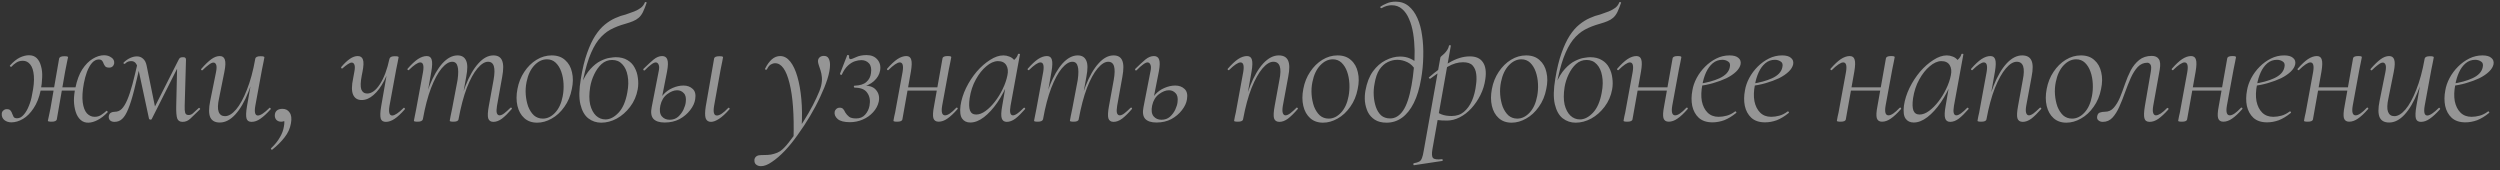 <?xml version="1.0" encoding="UTF-8"?> <svg xmlns="http://www.w3.org/2000/svg" width="353" height="24" viewBox="0 0 353 24" fill="none"><rect x="0" y="0" width="353" height="24" fill="#333333" stroke="none"/><path d="M1.607 17.276C1.224 17.276 0.894 17.169 0.618 16.954C0.342 16.724 0.219 16.417 0.25 16.034C0.265 15.85 0.342 15.704 0.48 15.597C0.603 15.474 0.764 15.413 0.963 15.413C1.224 15.413 1.4 15.482 1.492 15.62C1.599 15.743 1.676 15.888 1.722 16.057C1.783 16.226 1.852 16.379 1.929 16.517C2.021 16.64 2.182 16.701 2.412 16.701C2.749 16.701 3.056 16.54 3.332 16.218C3.623 15.896 3.869 15.482 4.068 14.976C4.283 14.47 4.436 13.933 4.528 13.366C4.758 12.293 4.842 11.403 4.781 10.698C4.72 9.977 4.551 9.448 4.275 9.111C3.999 8.758 3.654 8.582 3.24 8.582C2.857 8.582 2.535 8.674 2.274 8.858C2.013 9.027 1.791 9.218 1.607 9.433C1.561 9.448 1.507 9.433 1.446 9.387C1.385 9.326 1.369 9.28 1.4 9.249C1.891 8.712 2.358 8.337 2.803 8.122C3.263 7.907 3.692 7.8 4.091 7.8C4.551 7.8 4.919 7.938 5.195 8.214C5.471 8.49 5.67 8.866 5.793 9.341C5.931 9.816 5.985 10.345 5.954 10.928C5.939 11.511 5.87 12.116 5.747 12.745C5.532 13.772 5.195 14.623 4.735 15.298C4.29 15.973 3.792 16.471 3.24 16.793C2.688 17.115 2.144 17.276 1.607 17.276ZM7.288 17.184C7.073 17.184 6.928 17.169 6.851 17.138C6.79 17.123 6.759 17.092 6.759 17.046C6.759 16.985 6.805 16.77 6.897 16.402C6.989 16.019 7.066 15.651 7.127 15.298L8.346 8.283C8.392 8.053 8.637 7.938 9.082 7.938C9.312 7.938 9.458 7.953 9.519 7.984C9.58 8.015 9.611 8.045 9.611 8.076C9.611 8.107 9.58 8.245 9.519 8.49C9.473 8.72 9.419 8.988 9.358 9.295C9.297 9.586 9.243 9.855 9.197 10.1L8.024 16.839C7.978 17.069 7.733 17.184 7.288 17.184ZM4.781 12.791L4.85 12.331H11.612L11.52 12.791H4.781ZM12.509 17.322C12.064 17.337 11.689 17.207 11.382 16.931C11.075 16.655 10.845 16.279 10.692 15.804C10.539 15.329 10.454 14.8 10.439 14.217C10.439 13.619 10.508 13.013 10.646 12.4C10.861 11.342 11.183 10.476 11.612 9.801C12.057 9.126 12.547 8.628 13.084 8.306C13.636 7.969 14.173 7.8 14.694 7.8C15.093 7.8 15.438 7.907 15.729 8.122C16.036 8.321 16.166 8.605 16.12 8.973C16.089 9.142 16.013 9.28 15.89 9.387C15.767 9.494 15.614 9.548 15.43 9.548C15.169 9.548 14.985 9.494 14.878 9.387C14.771 9.264 14.686 9.126 14.625 8.973C14.579 8.82 14.51 8.689 14.418 8.582C14.326 8.459 14.165 8.398 13.935 8.398C13.598 8.398 13.283 8.559 12.992 8.881C12.716 9.203 12.478 9.625 12.279 10.146C12.095 10.652 11.949 11.189 11.842 11.756C11.643 12.829 11.589 13.726 11.681 14.447C11.773 15.152 11.972 15.674 12.279 16.011C12.586 16.333 12.946 16.494 13.36 16.494C13.728 16.494 14.042 16.402 14.303 16.218C14.579 16.034 14.817 15.85 15.016 15.666C15.047 15.62 15.093 15.635 15.154 15.712C15.231 15.773 15.246 15.819 15.2 15.85C14.709 16.356 14.234 16.724 13.774 16.954C13.329 17.184 12.908 17.307 12.509 17.322ZM25.779 17.207C25.395 17.207 25.142 17.046 25.02 16.724C24.912 16.387 24.866 15.812 24.882 14.999L25.02 8.996L25.687 8.352L21.409 16.839C21.378 16.885 21.309 16.9 21.202 16.885C21.11 16.87 21.056 16.831 21.041 16.77L19.592 10.008C19.484 9.548 19.354 9.203 19.201 8.973C19.047 8.743 18.825 8.628 18.534 8.628C18.396 8.628 18.25 8.651 18.097 8.697C17.959 8.743 17.821 8.835 17.683 8.973C17.621 9.034 17.552 9.042 17.476 8.996C17.414 8.935 17.414 8.873 17.476 8.812C17.767 8.536 18.066 8.329 18.373 8.191C18.695 8.038 19.017 7.961 19.339 7.961C19.676 7.961 19.96 8.068 20.19 8.283C20.435 8.482 20.604 8.797 20.696 9.226L21.961 15.436L21.34 16.103L25.158 8.559C25.25 8.36 25.334 8.229 25.411 8.168C25.503 8.107 25.648 8.076 25.848 8.076C26.016 8.076 26.124 8.107 26.17 8.168C26.231 8.214 26.262 8.306 26.262 8.444L26.078 14.953C26.062 15.382 26.085 15.704 26.147 15.919C26.208 16.134 26.369 16.241 26.63 16.241C26.844 16.241 27.036 16.172 27.205 16.034C27.389 15.881 27.672 15.62 28.056 15.252C28.086 15.206 28.132 15.214 28.194 15.275C28.27 15.336 28.286 15.39 28.24 15.436C27.672 16.003 27.22 16.44 26.883 16.747C26.561 17.054 26.193 17.207 25.779 17.207ZM16.165 17.207C15.889 17.207 15.674 17.13 15.521 16.977C15.383 16.824 15.329 16.624 15.36 16.379C15.406 16.149 15.505 15.996 15.659 15.919C15.812 15.827 16.004 15.781 16.234 15.781C16.586 15.781 16.901 15.651 17.177 15.39C17.453 15.114 17.713 14.692 17.959 14.125C18.204 13.558 18.449 12.822 18.695 11.917C18.94 10.997 19.208 9.893 19.5 8.605L19.891 8.697C19.523 10.322 19.201 11.687 18.925 12.791C18.649 13.88 18.373 14.754 18.097 15.413C17.836 16.057 17.552 16.517 17.246 16.793C16.954 17.069 16.594 17.207 16.165 17.207ZM31.034 17.299C30.374 17.299 29.93 17.061 29.7 16.586C29.47 16.095 29.462 15.321 29.677 14.263L30.505 10.169C30.597 9.694 30.604 9.356 30.528 9.157C30.451 8.942 30.321 8.835 30.137 8.835C29.968 8.835 29.753 8.935 29.493 9.134C29.232 9.318 28.941 9.571 28.619 9.893C28.557 9.954 28.496 9.954 28.435 9.893C28.373 9.832 28.373 9.77 28.435 9.709C28.941 9.126 29.401 8.682 29.815 8.375C30.229 8.068 30.635 7.915 31.034 7.915C31.402 7.915 31.639 8.084 31.747 8.421C31.869 8.758 31.846 9.341 31.678 10.169L30.942 13.826C30.742 14.715 30.719 15.367 30.873 15.781C31.026 16.195 31.325 16.402 31.77 16.402C32.276 16.402 32.797 16.088 33.334 15.459C33.87 14.83 34.376 13.91 34.852 12.699C35.342 11.488 35.741 10.016 36.048 8.283L36.347 8.306C36.04 10.1 35.611 11.672 35.059 13.021C34.522 14.37 33.909 15.421 33.219 16.172C32.529 16.923 31.8 17.299 31.034 17.299ZM35.519 17.207C35.135 17.207 34.898 17.046 34.806 16.724C34.714 16.387 34.737 15.812 34.875 14.999L36.048 8.283C36.094 8.053 36.339 7.938 36.784 7.938C37.014 7.938 37.159 7.953 37.221 7.984C37.297 8.015 37.336 8.045 37.336 8.076C37.336 8.137 37.297 8.344 37.221 8.697C37.144 9.05 37.067 9.425 36.991 9.824L36.048 14.953C35.894 15.858 36.017 16.31 36.416 16.31C36.6 16.31 36.83 16.218 37.106 16.034C37.382 15.85 37.688 15.589 38.026 15.252C38.072 15.191 38.125 15.198 38.187 15.275C38.248 15.336 38.256 15.39 38.21 15.436C37.673 16.034 37.19 16.479 36.761 16.77C36.347 17.061 35.933 17.207 35.519 17.207ZM38.459 21.117C38.398 21.163 38.336 21.148 38.275 21.071C38.229 20.994 38.237 20.941 38.298 20.91C38.819 20.419 39.226 19.913 39.517 19.392C39.824 18.886 40.015 18.365 40.092 17.828C40.169 17.414 40.169 17.115 40.092 16.931C40.031 16.732 39.954 16.601 39.862 16.54L40.506 16.333C40.521 16.609 40.452 16.824 40.299 16.977C40.146 17.115 39.946 17.184 39.701 17.184C39.41 17.184 39.18 17.092 39.011 16.908C38.858 16.724 38.789 16.502 38.804 16.241C38.819 15.965 38.919 15.75 39.103 15.597C39.287 15.444 39.548 15.367 39.885 15.367C40.33 15.367 40.667 15.543 40.897 15.896C41.142 16.233 41.204 16.739 41.081 17.414C40.958 18.135 40.659 18.794 40.184 19.392C39.724 19.99 39.149 20.565 38.459 21.117ZM51.063 14.125C50.496 14.125 50.097 13.88 49.867 13.389C49.637 12.883 49.637 12.101 49.867 11.043L50.028 10.169C50.12 9.694 50.128 9.356 50.051 9.157C49.975 8.942 49.844 8.835 49.66 8.835C49.522 8.835 49.338 8.912 49.108 9.065C48.894 9.203 48.648 9.395 48.372 9.64C48.326 9.701 48.273 9.701 48.211 9.64C48.15 9.579 48.142 9.517 48.188 9.456C48.618 8.95 49.024 8.567 49.407 8.306C49.791 8.045 50.159 7.915 50.511 7.915C50.895 7.915 51.14 8.084 51.247 8.421C51.37 8.743 51.347 9.326 51.178 10.169L51.086 10.629C50.902 11.564 50.879 12.231 51.017 12.63C51.171 13.013 51.447 13.205 51.845 13.205C52.474 13.205 53.072 12.768 53.639 11.894C54.222 11.005 54.674 9.801 54.996 8.283L55.318 8.306C55.058 9.502 54.697 10.537 54.237 11.411C53.793 12.27 53.294 12.937 52.742 13.412C52.206 13.887 51.646 14.125 51.063 14.125ZM54.49 17.207C54.092 17.207 53.846 17.046 53.754 16.724C53.662 16.387 53.685 15.812 53.823 14.999L54.996 8.283C55.073 8.053 55.318 7.938 55.732 7.938C55.978 7.938 56.131 7.953 56.192 7.984C56.254 8.015 56.284 8.045 56.284 8.076C56.284 8.137 56.246 8.344 56.169 8.697C56.093 9.05 56.016 9.425 55.939 9.824L54.996 14.953C54.843 15.858 54.973 16.31 55.387 16.31C55.556 16.31 55.778 16.218 56.054 16.034C56.33 15.85 56.637 15.589 56.974 15.252C57.02 15.191 57.074 15.198 57.135 15.275C57.197 15.336 57.204 15.39 57.158 15.436C56.637 16.034 56.162 16.479 55.732 16.77C55.303 17.061 54.889 17.207 54.49 17.207ZM69.667 17.207C69.284 17.207 69.039 17.038 68.931 16.701C68.839 16.364 68.87 15.781 69.023 14.953L69.69 11.296C69.844 10.422 69.859 9.778 69.736 9.364C69.614 8.935 69.338 8.72 68.908 8.72C68.448 8.72 67.95 9.034 67.413 9.663C66.892 10.276 66.394 11.189 65.918 12.4C65.458 13.611 65.067 15.091 64.745 16.839L64.492 16.816C64.799 15.022 65.213 13.45 65.734 12.101C66.271 10.736 66.877 9.686 67.551 8.95C68.226 8.199 68.931 7.823 69.667 7.823C70.281 7.823 70.687 8.061 70.886 8.536C71.101 9.011 71.109 9.786 70.909 10.859L70.173 14.953C70.097 15.413 70.089 15.75 70.15 15.965C70.227 16.18 70.357 16.287 70.541 16.287C70.725 16.287 70.94 16.195 71.185 16.011C71.446 15.812 71.737 15.551 72.059 15.229C72.121 15.168 72.182 15.168 72.243 15.229C72.305 15.29 72.305 15.352 72.243 15.413C71.753 15.98 71.3 16.425 70.886 16.747C70.472 17.054 70.066 17.207 69.667 17.207ZM58.972 17.184C58.742 17.184 58.597 17.169 58.535 17.138C58.474 17.123 58.443 17.092 58.443 17.046C58.443 16.985 58.482 16.785 58.558 16.448C58.635 16.111 58.704 15.766 58.765 15.413L59.731 10.169C59.885 9.264 59.754 8.812 59.34 8.812C59.172 8.812 58.949 8.904 58.673 9.088C58.397 9.272 58.091 9.533 57.753 9.87C57.707 9.931 57.646 9.931 57.569 9.87C57.508 9.793 57.508 9.732 57.569 9.686C58.091 9.088 58.566 8.643 58.995 8.352C59.44 8.061 59.862 7.915 60.26 7.915C60.628 7.915 60.858 8.084 60.95 8.421C61.058 8.743 61.042 9.31 60.904 10.123L59.708 16.839C59.647 17.069 59.402 17.184 58.972 17.184ZM64.032 17.184C63.818 17.184 63.672 17.169 63.595 17.138C63.534 17.123 63.503 17.092 63.503 17.046C63.503 16.985 63.542 16.77 63.618 16.402C63.71 16.019 63.787 15.651 63.848 15.298L64.607 11.296C64.73 10.422 64.73 9.778 64.607 9.364C64.5 8.935 64.247 8.72 63.848 8.72C63.388 8.72 62.89 9.034 62.353 9.663C61.832 10.292 61.334 11.219 60.858 12.446C60.398 13.657 60.015 15.122 59.708 16.839L59.409 16.816C59.716 15.022 60.13 13.45 60.651 12.101C61.188 10.752 61.794 9.701 62.468 8.95C63.158 8.199 63.871 7.823 64.607 7.823C65.19 7.823 65.589 8.061 65.803 8.536C66.033 8.996 66.041 9.77 65.826 10.859L64.745 16.839C64.715 17.069 64.477 17.184 64.032 17.184ZM75.846 17.322C75.11 17.322 74.504 17.107 74.029 16.678C73.554 16.249 73.232 15.674 73.063 14.953C72.894 14.232 72.894 13.435 73.063 12.561C73.232 11.656 73.554 10.851 74.029 10.146C74.504 9.425 75.079 8.858 75.754 8.444C76.429 8.03 77.142 7.823 77.893 7.823C78.691 7.823 79.327 8.045 79.802 8.49C80.293 8.919 80.615 9.494 80.768 10.215C80.937 10.92 80.929 11.702 80.745 12.561C80.561 13.527 80.209 14.37 79.687 15.091C79.181 15.812 78.583 16.364 77.893 16.747C77.219 17.13 76.536 17.322 75.846 17.322ZM76.651 16.747C77.28 16.747 77.855 16.471 78.376 15.919C78.913 15.352 79.273 14.57 79.457 13.573C79.564 13.006 79.603 12.423 79.572 11.825C79.541 11.212 79.434 10.644 79.25 10.123C79.066 9.602 78.805 9.18 78.468 8.858C78.131 8.536 77.717 8.375 77.226 8.375C76.582 8.375 75.992 8.659 75.455 9.226C74.918 9.793 74.55 10.575 74.351 11.572C74.228 12.17 74.19 12.768 74.236 13.366C74.282 13.964 74.397 14.524 74.581 15.045C74.781 15.551 75.049 15.965 75.386 16.287C75.739 16.594 76.16 16.747 76.651 16.747ZM84.895 17.322C84.205 17.322 83.592 17.115 83.055 16.701C82.534 16.287 82.166 15.628 81.951 14.723C81.737 13.803 81.76 12.592 82.02 11.089C82.25 9.678 82.541 8.482 82.894 7.501C83.247 6.504 83.63 5.684 84.044 5.04C84.474 4.381 84.926 3.859 85.401 3.476C85.892 3.077 86.382 2.771 86.873 2.556C87.379 2.326 87.87 2.157 88.345 2.05C88.805 1.897 89.212 1.751 89.564 1.613C89.932 1.46 90.239 1.291 90.484 1.107C90.745 0.908 90.936 0.647 91.059 0.325C91.075 0.279 91.121 0.271 91.197 0.302C91.289 0.317 91.328 0.34 91.312 0.371C91.128 0.908 90.952 1.352 90.783 1.705C90.615 2.042 90.415 2.311 90.185 2.51C89.955 2.709 89.687 2.87 89.38 2.993C89.089 3.116 88.728 3.238 88.299 3.361C87.517 3.576 86.812 3.852 86.183 4.189C85.57 4.526 85.01 5.009 84.504 5.638C84.013 6.267 83.569 7.118 83.17 8.191C82.787 9.249 82.442 10.621 82.135 12.308L82.089 11.871C82.472 10.951 82.902 10.238 83.377 9.732C83.853 9.211 84.328 8.835 84.803 8.605C85.294 8.36 85.723 8.214 86.091 8.168C86.475 8.107 86.751 8.076 86.919 8.076C87.594 8.076 88.153 8.214 88.598 8.49C89.043 8.751 89.38 9.103 89.61 9.548C89.856 9.993 90.009 10.483 90.07 11.02C90.147 11.557 90.139 12.086 90.047 12.607C89.879 13.542 89.518 14.37 88.966 15.091C88.43 15.796 87.801 16.348 87.08 16.747C86.359 17.13 85.631 17.322 84.895 17.322ZM85.493 16.862C86.122 16.862 86.735 16.548 87.333 15.919C87.931 15.29 88.345 14.34 88.575 13.067C88.744 12.178 88.759 11.388 88.621 10.698C88.499 10.008 88.246 9.464 87.862 9.065C87.494 8.666 87.019 8.467 86.436 8.467C85.869 8.467 85.371 8.659 84.941 9.042C84.527 9.425 84.182 9.908 83.906 10.491C83.63 11.058 83.439 11.656 83.331 12.285C83.178 13.266 83.178 14.094 83.331 14.769C83.5 15.444 83.776 15.965 84.159 16.333C84.543 16.686 84.987 16.862 85.493 16.862ZM100.393 17.207C100.01 17.207 99.757 17.031 99.634 16.678C99.527 16.325 99.535 15.766 99.657 14.999L100.83 8.283C100.861 8.053 101.106 7.938 101.566 7.938C101.796 7.938 101.942 7.953 102.003 7.984C102.065 8.015 102.095 8.045 102.095 8.076C102.095 8.137 102.057 8.344 101.98 8.697C101.904 9.05 101.827 9.425 101.75 9.824L100.83 14.953C100.677 15.858 100.807 16.31 101.221 16.31C101.62 16.31 102.149 15.957 102.808 15.252C102.87 15.191 102.931 15.198 102.992 15.275C103.054 15.336 103.054 15.39 102.992 15.436C102.471 16.034 101.988 16.479 101.543 16.77C101.099 17.061 100.715 17.207 100.393 17.207ZM93.861 17.299C93.11 17.299 92.573 17.123 92.251 16.77C91.945 16.417 91.868 15.865 92.021 15.114L92.987 10.169C93.095 9.709 93.102 9.372 93.01 9.157C92.918 8.927 92.78 8.812 92.596 8.812C92.428 8.812 92.213 8.912 91.952 9.111C91.692 9.295 91.393 9.563 91.055 9.916C90.994 9.977 90.933 9.977 90.871 9.916C90.81 9.839 90.81 9.77 90.871 9.709C91.439 9.157 91.914 8.72 92.297 8.398C92.696 8.076 93.095 7.915 93.493 7.915C93.877 7.915 94.122 8.084 94.229 8.421C94.352 8.743 94.337 9.31 94.183 10.123L93.24 14.907C93.102 15.582 93.171 16.088 93.447 16.425C93.723 16.747 94.091 16.908 94.551 16.908C95.027 16.908 95.425 16.77 95.747 16.494C96.069 16.203 96.322 15.865 96.506 15.482C96.69 15.083 96.798 14.731 96.828 14.424C96.905 13.841 96.813 13.42 96.552 13.159C96.307 12.883 95.993 12.745 95.609 12.745C95.165 12.745 94.697 12.929 94.206 13.297C93.716 13.665 93.394 14.202 93.24 14.907L92.918 14.884C93.041 14.286 93.286 13.78 93.654 13.366C94.022 12.952 94.459 12.638 94.965 12.423C95.487 12.193 96 12.078 96.506 12.078C97.043 12.078 97.48 12.239 97.817 12.561C98.155 12.868 98.27 13.351 98.162 14.01C98.086 14.531 97.848 15.045 97.449 15.551C97.066 16.057 96.568 16.479 95.954 16.816C95.341 17.138 94.643 17.299 93.861 17.299ZM107.448 23.463C107.172 23.463 106.942 23.386 106.758 23.233C106.574 23.095 106.497 22.85 106.528 22.497C106.635 22.098 106.942 21.899 107.448 21.899C107.77 21.899 108.084 21.891 108.391 21.876C108.713 21.861 109.019 21.807 109.311 21.715C109.617 21.638 109.909 21.508 110.185 21.324C110.522 21.094 110.913 20.695 111.358 20.128C111.802 19.576 112.27 18.932 112.761 18.196C113.251 17.475 113.719 16.732 114.164 15.965C114.608 15.198 114.984 14.478 115.291 13.803C115.613 13.128 115.827 12.576 115.935 12.147C116.042 11.702 116.08 11.296 116.05 10.928C116.019 10.56 115.958 10.238 115.866 9.962C115.774 9.671 115.689 9.418 115.613 9.203C115.536 8.973 115.498 8.789 115.498 8.651C115.498 8.421 115.574 8.237 115.728 8.099C115.881 7.961 116.08 7.892 116.326 7.892C116.648 7.892 116.87 8.007 116.993 8.237C117.131 8.467 117.2 8.774 117.2 9.157C117.2 9.709 117.077 10.376 116.832 11.158C116.586 11.925 116.249 12.76 115.82 13.665C115.406 14.57 114.923 15.482 114.371 16.402C113.834 17.307 113.259 18.181 112.646 19.024C112.048 19.883 111.434 20.642 110.806 21.301C110.177 21.96 109.571 22.482 108.989 22.865C108.421 23.264 107.908 23.463 107.448 23.463ZM112.048 19.599C112.14 16.21 111.948 13.588 111.473 11.733C111.013 9.862 110.338 8.927 109.449 8.927C109.249 8.927 109.042 8.988 108.828 9.111C108.628 9.234 108.452 9.456 108.299 9.778C108.268 9.839 108.207 9.862 108.115 9.847C108.038 9.816 108.007 9.77 108.023 9.709C108.314 9.126 108.636 8.682 108.989 8.375C109.341 8.068 109.732 7.915 110.162 7.915C110.698 7.915 111.174 8.176 111.588 8.697C112.002 9.218 112.339 9.939 112.6 10.859C112.86 11.764 113.044 12.814 113.152 14.01C113.259 15.191 113.274 16.456 113.198 17.805L112.048 19.599ZM120.083 8.352C120.206 8.352 120.466 8.26 120.865 8.076C121.279 7.877 121.777 7.777 122.36 7.777C123.019 7.777 123.525 7.984 123.878 8.398C124.246 8.812 124.376 9.333 124.269 9.962C124.177 10.514 123.886 11.012 123.395 11.457C122.92 11.886 122.314 12.162 121.578 12.285L121.67 12.101C122.605 12.024 123.272 12.216 123.671 12.676C124.07 13.121 124.208 13.673 124.085 14.332C123.962 14.899 123.694 15.405 123.28 15.85C122.881 16.295 122.391 16.64 121.808 16.885C121.241 17.13 120.643 17.253 120.014 17.253C119.217 17.253 118.642 17.107 118.289 16.816C117.936 16.509 117.791 16.164 117.852 15.781C117.883 15.628 117.959 15.497 118.082 15.39C118.205 15.267 118.373 15.206 118.588 15.206C118.803 15.206 118.964 15.275 119.071 15.413C119.178 15.536 119.27 15.689 119.347 15.873C119.5 16.118 119.684 16.325 119.899 16.494C120.114 16.647 120.443 16.724 120.888 16.724C121.425 16.724 121.846 16.548 122.153 16.195C122.475 15.842 122.682 15.421 122.774 14.93C122.912 14.225 122.812 13.627 122.475 13.136C122.153 12.63 121.555 12.377 120.681 12.377C120.62 12.377 120.581 12.331 120.566 12.239C120.551 12.147 120.589 12.101 120.681 12.101C121.432 12.07 121.984 11.894 122.337 11.572C122.705 11.25 122.92 10.836 122.981 10.33C123.073 9.717 122.981 9.257 122.705 8.95C122.429 8.643 122.069 8.49 121.624 8.49C121.333 8.49 121.026 8.544 120.704 8.651C120.382 8.758 120.06 8.958 119.738 9.249C119.416 9.54 119.125 9.97 118.864 10.537C118.849 10.583 118.795 10.591 118.703 10.56C118.626 10.514 118.596 10.46 118.611 10.399L119.623 7.8C119.638 7.754 119.692 7.746 119.784 7.777C119.876 7.808 119.914 7.846 119.899 7.892C119.868 8.045 119.876 8.16 119.922 8.237C119.968 8.314 120.022 8.352 120.083 8.352ZM126.684 17.184C126.469 17.184 126.324 17.169 126.247 17.138C126.186 17.123 126.155 17.092 126.155 17.046C126.155 16.985 126.193 16.778 126.27 16.425C126.362 16.072 126.439 15.697 126.5 15.298L127.443 10.169C127.596 9.264 127.466 8.812 127.052 8.812C126.883 8.812 126.661 8.904 126.385 9.088C126.109 9.272 125.802 9.533 125.465 9.87C125.419 9.931 125.358 9.931 125.281 9.87C125.22 9.793 125.22 9.732 125.281 9.686C125.802 9.088 126.278 8.643 126.707 8.352C127.152 8.061 127.573 7.915 127.972 7.915C128.34 7.915 128.57 8.084 128.662 8.421C128.769 8.743 128.754 9.31 128.616 10.123L127.42 16.839C127.389 17.069 127.144 17.184 126.684 17.184ZM127.535 12.791L127.627 12.331H132.963L132.894 12.791H127.535ZM132.526 17.184C132.143 17.184 131.897 17.015 131.79 16.678C131.698 16.341 131.729 15.781 131.882 14.999L133.078 8.26C133.109 8.03 133.346 7.915 133.791 7.915C134.021 7.915 134.167 7.93 134.228 7.961C134.289 7.992 134.32 8.03 134.32 8.076C134.32 8.122 134.282 8.321 134.205 8.674C134.128 9.011 134.052 9.387 133.975 9.801L133.032 14.93C132.879 15.835 133.017 16.287 133.446 16.287C133.829 16.287 134.351 15.934 135.01 15.229C135.071 15.168 135.133 15.168 135.194 15.229C135.255 15.29 135.255 15.352 135.194 15.413C134.673 16.011 134.197 16.456 133.768 16.747C133.354 17.038 132.94 17.184 132.526 17.184ZM137.005 17.299C136.499 17.299 136.115 17.115 135.855 16.747C135.594 16.379 135.517 15.766 135.625 14.907C135.747 14.079 136.008 13.251 136.407 12.423C136.821 11.58 137.319 10.813 137.902 10.123C138.5 9.433 139.128 8.881 139.788 8.467C140.447 8.038 141.076 7.823 141.674 7.823C141.965 7.823 142.241 7.877 142.502 7.984C142.778 8.076 143.015 8.245 143.215 8.49C143.414 8.72 143.529 9.027 143.56 9.41L142.571 8.789C142.77 8.758 142.992 8.636 143.238 8.421C143.498 8.191 143.667 7.93 143.744 7.639C143.774 7.593 143.828 7.578 143.905 7.593C143.997 7.608 144.035 7.631 144.02 7.662L142.686 14.953C142.532 15.842 142.647 16.287 143.031 16.287C143.199 16.287 143.414 16.195 143.675 16.011C143.951 15.812 144.242 15.551 144.549 15.229C144.595 15.183 144.648 15.191 144.71 15.252C144.771 15.313 144.779 15.367 144.733 15.413C144.242 15.98 143.79 16.425 143.376 16.747C142.962 17.054 142.555 17.207 142.157 17.207C141.789 17.207 141.551 17.038 141.444 16.701C141.336 16.364 141.359 15.781 141.513 14.953L142.065 11.733L142.456 11.342C141.996 12.507 141.459 13.542 140.846 14.447C140.232 15.336 139.596 16.034 138.937 16.54C138.277 17.046 137.633 17.299 137.005 17.299ZM137.833 16.172C138.262 16.172 138.707 16.003 139.167 15.666C139.627 15.329 140.064 14.892 140.478 14.355C140.907 13.803 141.275 13.205 141.582 12.561C141.904 11.902 142.126 11.258 142.249 10.629C142.371 10.062 142.318 9.586 142.088 9.203C141.858 8.82 141.459 8.628 140.892 8.628C140.355 8.643 139.811 8.889 139.259 9.364C138.707 9.824 138.216 10.445 137.787 11.227C137.357 11.994 137.066 12.875 136.913 13.872C136.805 14.639 136.821 15.214 136.959 15.597C137.112 15.98 137.403 16.172 137.833 16.172ZM157.235 17.207C156.852 17.207 156.607 17.038 156.499 16.701C156.407 16.364 156.438 15.781 156.591 14.953L157.258 11.296C157.412 10.422 157.427 9.778 157.304 9.364C157.182 8.935 156.906 8.72 156.476 8.72C156.016 8.72 155.518 9.034 154.981 9.663C154.46 10.276 153.962 11.189 153.486 12.4C153.026 13.611 152.635 15.091 152.313 16.839L152.06 16.816C152.367 15.022 152.781 13.45 153.302 12.101C153.839 10.736 154.445 9.686 155.119 8.95C155.794 8.199 156.499 7.823 157.235 7.823C157.849 7.823 158.255 8.061 158.454 8.536C158.669 9.011 158.677 9.786 158.477 10.859L157.741 14.953C157.665 15.413 157.657 15.75 157.718 15.965C157.795 16.18 157.925 16.287 158.109 16.287C158.293 16.287 158.508 16.195 158.753 16.011C159.014 15.812 159.305 15.551 159.627 15.229C159.689 15.168 159.75 15.168 159.811 15.229C159.873 15.29 159.873 15.352 159.811 15.413C159.321 15.98 158.868 16.425 158.454 16.747C158.04 17.054 157.634 17.207 157.235 17.207ZM146.54 17.184C146.31 17.184 146.165 17.169 146.103 17.138C146.042 17.123 146.011 17.092 146.011 17.046C146.011 16.985 146.05 16.785 146.126 16.448C146.203 16.111 146.272 15.766 146.333 15.413L147.299 10.169C147.453 9.264 147.322 8.812 146.908 8.812C146.74 8.812 146.517 8.904 146.241 9.088C145.965 9.272 145.659 9.533 145.321 9.87C145.275 9.931 145.214 9.931 145.137 9.87C145.076 9.793 145.076 9.732 145.137 9.686C145.659 9.088 146.134 8.643 146.563 8.352C147.008 8.061 147.43 7.915 147.828 7.915C148.196 7.915 148.426 8.084 148.518 8.421C148.626 8.743 148.61 9.31 148.472 10.123L147.276 16.839C147.215 17.069 146.97 17.184 146.54 17.184ZM151.6 17.184C151.386 17.184 151.24 17.169 151.163 17.138C151.102 17.123 151.071 17.092 151.071 17.046C151.071 16.985 151.11 16.77 151.186 16.402C151.278 16.019 151.355 15.651 151.416 15.298L152.175 11.296C152.298 10.422 152.298 9.778 152.175 9.364C152.068 8.935 151.815 8.72 151.416 8.72C150.956 8.72 150.458 9.034 149.921 9.663C149.4 10.292 148.902 11.219 148.426 12.446C147.966 13.657 147.583 15.122 147.276 16.839L146.977 16.816C147.284 15.022 147.698 13.45 148.219 12.101C148.756 10.752 149.362 9.701 150.036 8.95C150.726 8.199 151.439 7.823 152.175 7.823C152.758 7.823 153.157 8.061 153.371 8.536C153.601 8.996 153.609 9.77 153.394 10.859L152.313 16.839C152.283 17.069 152.045 17.184 151.6 17.184ZM163.302 17.299C162.551 17.299 162.014 17.123 161.692 16.77C161.386 16.417 161.309 15.865 161.462 15.114L162.428 10.169C162.536 9.709 162.543 9.372 162.451 9.157C162.359 8.927 162.221 8.812 162.037 8.812C161.869 8.812 161.654 8.912 161.393 9.111C161.133 9.295 160.834 9.563 160.496 9.916C160.435 9.977 160.374 9.977 160.312 9.916C160.251 9.839 160.251 9.77 160.312 9.709C160.88 9.157 161.355 8.72 161.738 8.398C162.137 8.076 162.536 7.915 162.934 7.915C163.318 7.915 163.563 8.084 163.67 8.421C163.793 8.743 163.778 9.31 163.624 10.123L162.681 14.907C162.543 15.582 162.612 16.088 162.888 16.425C163.164 16.747 163.532 16.908 163.992 16.908C164.468 16.908 164.866 16.77 165.188 16.494C165.51 16.203 165.763 15.865 165.947 15.482C166.131 15.083 166.239 14.731 166.269 14.424C166.346 13.841 166.254 13.42 165.993 13.159C165.748 12.883 165.434 12.745 165.05 12.745C164.606 12.745 164.138 12.929 163.647 13.297C163.157 13.665 162.835 14.202 162.681 14.907L162.359 14.884C162.482 14.286 162.727 13.78 163.095 13.366C163.463 12.952 163.9 12.638 164.406 12.423C164.928 12.193 165.441 12.078 165.947 12.078C166.484 12.078 166.921 12.239 167.258 12.561C167.596 12.868 167.711 13.351 167.603 14.01C167.527 14.531 167.289 15.045 166.89 15.551C166.507 16.057 166.009 16.479 165.395 16.816C164.782 17.138 164.084 17.299 163.302 17.299ZM180.651 17.207C180.253 17.207 180 17.038 179.892 16.701C179.8 16.364 179.831 15.781 179.984 14.953L180.651 11.296C181.004 9.579 180.72 8.72 179.8 8.72C179.31 8.72 178.796 9.034 178.259 9.663C177.723 10.292 177.209 11.212 176.718 12.423C176.243 13.634 175.844 15.106 175.522 16.839L175.246 16.816C175.568 15.022 175.998 13.45 176.534 12.101C177.071 10.752 177.684 9.701 178.374 8.95C179.08 8.199 179.808 7.823 180.559 7.823C181.219 7.823 181.656 8.061 181.87 8.536C182.1 9.011 182.108 9.786 181.893 10.859L181.134 14.953C181.058 15.413 181.058 15.75 181.134 15.965C181.211 16.18 181.341 16.287 181.525 16.287C181.694 16.287 181.909 16.195 182.169 16.011C182.43 15.812 182.721 15.551 183.043 15.229C183.089 15.168 183.143 15.168 183.204 15.229C183.281 15.29 183.289 15.352 183.227 15.413C182.737 15.98 182.284 16.425 181.87 16.747C181.456 17.054 181.05 17.207 180.651 17.207ZM174.786 17.184C174.572 17.184 174.426 17.169 174.349 17.138C174.288 17.123 174.257 17.092 174.257 17.046C174.257 16.985 174.296 16.778 174.372 16.425C174.464 16.072 174.541 15.697 174.602 15.298L175.545 10.169C175.699 9.264 175.568 8.812 175.154 8.812C174.986 8.812 174.763 8.904 174.487 9.088C174.211 9.272 173.905 9.533 173.567 9.87C173.521 9.931 173.46 9.931 173.383 9.87C173.322 9.793 173.322 9.732 173.383 9.686C173.905 9.088 174.38 8.643 174.809 8.352C175.254 8.061 175.676 7.915 176.074 7.915C176.442 7.915 176.672 8.084 176.764 8.421C176.872 8.743 176.856 9.31 176.718 10.123L175.522 16.839C175.492 17.069 175.246 17.184 174.786 17.184ZM186.809 17.322C186.073 17.322 185.467 17.107 184.992 16.678C184.516 16.249 184.194 15.674 184.026 14.953C183.857 14.232 183.857 13.435 184.026 12.561C184.194 11.656 184.516 10.851 184.992 10.146C185.467 9.425 186.042 8.858 186.717 8.444C187.391 8.03 188.104 7.823 188.856 7.823C189.653 7.823 190.289 8.045 190.765 8.49C191.255 8.919 191.577 9.494 191.731 10.215C191.899 10.92 191.892 11.702 191.708 12.561C191.524 13.527 191.171 14.37 190.65 15.091C190.144 15.812 189.546 16.364 188.856 16.747C188.181 17.13 187.499 17.322 186.809 17.322ZM187.614 16.747C188.242 16.747 188.817 16.471 189.339 15.919C189.875 15.352 190.236 14.57 190.42 13.573C190.527 13.006 190.565 12.423 190.535 11.825C190.504 11.212 190.397 10.644 190.213 10.123C190.029 9.602 189.768 9.18 189.431 8.858C189.093 8.536 188.679 8.375 188.189 8.375C187.545 8.375 186.954 8.659 186.418 9.226C185.881 9.793 185.513 10.575 185.314 11.572C185.191 12.17 185.153 12.768 185.199 13.366C185.245 13.964 185.36 14.524 185.544 15.045C185.743 15.551 186.011 15.965 186.349 16.287C186.701 16.594 187.123 16.747 187.614 16.747ZM195.789 17.322C195.114 17.322 194.562 17.184 194.133 16.908C193.703 16.632 193.374 16.272 193.144 15.827C192.929 15.367 192.791 14.876 192.73 14.355C192.684 13.818 192.707 13.297 192.799 12.791C192.998 11.687 193.351 10.782 193.857 10.077C194.378 9.372 194.976 8.85 195.651 8.513C196.341 8.16 197.023 7.984 197.698 7.984C198.219 7.984 198.687 8.076 199.101 8.26C199.515 8.444 199.89 8.697 200.228 9.019L199.906 9.962C199.599 9.41 199.208 9.019 198.733 8.789C198.257 8.559 197.782 8.444 197.307 8.444C196.847 8.444 196.394 8.551 195.95 8.766C195.505 8.981 195.114 9.333 194.777 9.824C194.455 10.315 194.225 10.982 194.087 11.825C193.979 12.362 193.941 12.914 193.972 13.481C194.002 14.048 194.102 14.585 194.271 15.091C194.439 15.582 194.685 15.98 195.007 16.287C195.344 16.578 195.773 16.724 196.295 16.724C197 16.724 197.606 16.356 198.112 15.62C198.618 14.884 199.016 13.696 199.308 12.055C199.446 11.304 199.553 10.506 199.63 9.663C199.722 8.82 199.76 7.976 199.745 7.133C199.729 6.29 199.66 5.485 199.538 4.718C199.415 3.951 199.223 3.277 198.963 2.694C198.717 2.096 198.388 1.621 197.974 1.268C197.575 0.915 197.084 0.739 196.502 0.739C196.026 0.739 195.551 0.877 195.076 1.153C195.014 1.168 194.961 1.145 194.915 1.084C194.884 1.007 194.884 0.961 194.915 0.946C195.129 0.793 195.421 0.639 195.789 0.486C196.157 0.317 196.586 0.233 197.077 0.233C197.782 0.233 198.388 0.44 198.894 0.854C199.4 1.268 199.814 1.835 200.136 2.556C200.458 3.277 200.68 4.105 200.803 5.04C200.941 5.96 200.994 6.941 200.964 7.984C200.948 9.027 200.849 10.069 200.665 11.112C200.435 12.477 200.09 13.619 199.63 14.539C199.17 15.459 198.61 16.157 197.951 16.632C197.307 17.092 196.586 17.322 195.789 17.322ZM199.678 23.325C199.617 23.34 199.578 23.302 199.563 23.21C199.548 23.118 199.571 23.064 199.632 23.049C199.969 22.988 200.222 22.911 200.391 22.819C200.56 22.727 200.69 22.558 200.782 22.313C200.874 22.083 200.958 21.73 201.035 21.255L203.381 8.122C203.381 8.076 203.435 8.007 203.542 7.915C203.649 7.823 203.78 7.708 203.933 7.57C204.086 7.417 204.224 7.248 204.347 7.064C204.47 6.88 204.554 6.673 204.6 6.443C204.631 6.382 204.684 6.359 204.761 6.374C204.838 6.389 204.868 6.428 204.853 6.489L202.254 21.094C202.147 21.723 202.177 22.129 202.346 22.313C202.53 22.497 202.944 22.551 203.588 22.474C203.649 22.443 203.688 22.474 203.703 22.566C203.734 22.658 203.711 22.712 203.634 22.727L199.678 23.325ZM204.324 17.023C203.757 17.023 203.327 17 203.036 16.954C202.76 16.908 202.515 16.862 202.3 16.816L202.53 15.62C202.821 15.819 203.159 15.996 203.542 16.149C203.925 16.302 204.401 16.379 204.968 16.379C205.658 16.379 206.233 16.187 206.693 15.804C207.168 15.405 207.552 14.876 207.843 14.217C208.134 13.542 208.326 12.783 208.418 11.94C208.495 11.419 208.502 10.92 208.441 10.445C208.38 9.954 208.211 9.556 207.935 9.249C207.659 8.942 207.207 8.789 206.578 8.789C205.873 8.789 205.16 8.996 204.439 9.41C203.734 9.824 202.906 10.391 201.955 11.112C201.909 11.143 201.855 11.12 201.794 11.043C201.733 10.966 201.733 10.92 201.794 10.905C202.714 10.092 203.665 9.402 204.646 8.835C205.643 8.252 206.609 7.961 207.544 7.961C208.403 7.961 209.016 8.237 209.384 8.789C209.767 9.341 209.882 10.138 209.729 11.181C209.622 11.963 209.392 12.707 209.039 13.412C208.686 14.117 208.257 14.746 207.751 15.298C207.26 15.835 206.716 16.256 206.118 16.563C205.52 16.87 204.922 17.023 204.324 17.023ZM213.437 17.322C212.701 17.322 212.096 17.107 211.62 16.678C211.145 16.249 210.823 15.674 210.654 14.953C210.486 14.232 210.486 13.435 210.654 12.561C210.823 11.656 211.145 10.851 211.62 10.146C212.096 9.425 212.671 8.858 213.345 8.444C214.02 8.03 214.733 7.823 215.484 7.823C216.282 7.823 216.918 8.045 217.393 8.49C217.884 8.919 218.206 9.494 218.359 10.215C218.528 10.92 218.52 11.702 218.336 12.561C218.152 13.527 217.8 14.37 217.278 15.091C216.772 15.812 216.174 16.364 215.484 16.747C214.81 17.13 214.127 17.322 213.437 17.322ZM214.242 16.747C214.871 16.747 215.446 16.471 215.967 15.919C216.504 15.352 216.864 14.57 217.048 13.573C217.156 13.006 217.194 12.423 217.163 11.825C217.133 11.212 217.025 10.644 216.841 10.123C216.657 9.602 216.397 9.18 216.059 8.858C215.722 8.536 215.308 8.375 214.817 8.375C214.173 8.375 213.583 8.659 213.046 9.226C212.51 9.793 212.142 10.575 211.942 11.572C211.82 12.17 211.781 12.768 211.827 13.366C211.873 13.964 211.988 14.524 212.172 15.045C212.372 15.551 212.64 15.965 212.977 16.287C213.33 16.594 213.752 16.747 214.242 16.747ZM222.486 17.322C221.796 17.322 221.183 17.115 220.646 16.701C220.125 16.287 219.757 15.628 219.542 14.723C219.328 13.803 219.351 12.592 219.611 11.089C219.841 9.678 220.133 8.482 220.485 7.501C220.838 6.504 221.221 5.684 221.635 5.04C222.065 4.381 222.517 3.859 222.992 3.476C223.483 3.077 223.974 2.771 224.464 2.556C224.97 2.326 225.461 2.157 225.936 2.05C226.396 1.897 226.803 1.751 227.155 1.613C227.523 1.46 227.83 1.291 228.075 1.107C228.336 0.908 228.528 0.647 228.65 0.325C228.666 0.279 228.712 0.271 228.788 0.302C228.88 0.317 228.919 0.34 228.903 0.371C228.719 0.908 228.543 1.352 228.374 1.705C228.206 2.042 228.006 2.311 227.776 2.51C227.546 2.709 227.278 2.87 226.971 2.993C226.68 3.116 226.32 3.238 225.89 3.361C225.108 3.576 224.403 3.852 223.774 4.189C223.161 4.526 222.601 5.009 222.095 5.638C221.605 6.267 221.16 7.118 220.761 8.191C220.378 9.249 220.033 10.621 219.726 12.308L219.68 11.871C220.064 10.951 220.493 10.238 220.968 9.732C221.444 9.211 221.919 8.835 222.394 8.605C222.885 8.36 223.314 8.214 223.682 8.168C224.066 8.107 224.342 8.076 224.51 8.076C225.185 8.076 225.745 8.214 226.189 8.49C226.634 8.751 226.971 9.103 227.201 9.548C227.447 9.993 227.6 10.483 227.661 11.02C227.738 11.557 227.73 12.086 227.638 12.607C227.47 13.542 227.109 14.37 226.557 15.091C226.021 15.796 225.392 16.348 224.671 16.747C223.951 17.13 223.222 17.322 222.486 17.322ZM223.084 16.862C223.713 16.862 224.326 16.548 224.924 15.919C225.522 15.29 225.936 14.34 226.166 13.067C226.335 12.178 226.35 11.388 226.212 10.698C226.09 10.008 225.837 9.464 225.453 9.065C225.085 8.666 224.61 8.467 224.027 8.467C223.46 8.467 222.962 8.659 222.532 9.042C222.118 9.425 221.773 9.908 221.497 10.491C221.221 11.058 221.03 11.656 220.922 12.285C220.769 13.266 220.769 14.094 220.922 14.769C221.091 15.444 221.367 15.965 221.75 16.333C222.134 16.686 222.578 16.862 223.084 16.862ZM229.773 17.184C229.559 17.184 229.413 17.169 229.336 17.138C229.275 17.123 229.244 17.092 229.244 17.046C229.244 16.985 229.283 16.778 229.359 16.425C229.451 16.072 229.528 15.697 229.589 15.298L230.532 10.169C230.686 9.264 230.555 8.812 230.141 8.812C229.973 8.812 229.75 8.904 229.474 9.088C229.198 9.272 228.892 9.533 228.554 9.87C228.508 9.931 228.447 9.931 228.37 9.87C228.309 9.793 228.309 9.732 228.37 9.686C228.892 9.088 229.367 8.643 229.796 8.352C230.241 8.061 230.663 7.915 231.061 7.915C231.429 7.915 231.659 8.084 231.751 8.421C231.859 8.743 231.843 9.31 231.705 10.123L230.509 16.839C230.479 17.069 230.233 17.184 229.773 17.184ZM230.624 12.791L230.716 12.331H236.052L235.983 12.791H230.624ZM235.615 17.184C235.232 17.184 234.987 17.015 234.879 16.678C234.787 16.341 234.818 15.781 234.971 14.999L236.167 8.26C236.198 8.03 236.436 7.915 236.88 7.915C237.11 7.915 237.256 7.93 237.317 7.961C237.379 7.992 237.409 8.03 237.409 8.076C237.409 8.122 237.371 8.321 237.294 8.674C237.218 9.011 237.141 9.387 237.064 9.801L236.121 14.93C235.968 15.835 236.106 16.287 236.535 16.287C236.919 16.287 237.44 15.934 238.099 15.229C238.161 15.168 238.222 15.168 238.283 15.229C238.345 15.29 238.345 15.352 238.283 15.413C237.762 16.011 237.287 16.456 236.857 16.747C236.443 17.038 236.029 17.184 235.615 17.184ZM241.796 17.276C240.984 17.276 240.34 17.061 239.864 16.632C239.404 16.203 239.098 15.643 238.944 14.953C238.806 14.263 238.814 13.527 238.967 12.745C239.059 12.178 239.259 11.603 239.565 11.02C239.887 10.422 240.286 9.885 240.761 9.41C241.237 8.935 241.766 8.551 242.348 8.26C242.931 7.969 243.552 7.823 244.211 7.823C244.779 7.823 245.193 7.938 245.453 8.168C245.729 8.383 245.837 8.682 245.775 9.065C245.699 9.433 245.484 9.786 245.131 10.123C244.779 10.46 244.326 10.767 243.774 11.043C243.222 11.304 242.601 11.534 241.911 11.733C241.237 11.932 240.531 12.07 239.795 12.147L239.841 11.848C241.022 11.679 242.011 11.411 242.808 11.043C243.621 10.66 244.096 10.161 244.234 9.548C244.342 9.134 244.273 8.85 244.027 8.697C243.782 8.528 243.506 8.444 243.199 8.444C242.678 8.444 242.226 8.605 241.842 8.927C241.459 9.249 241.145 9.678 240.899 10.215C240.654 10.752 240.478 11.342 240.37 11.986C240.202 12.845 240.179 13.611 240.301 14.286C240.439 14.961 240.708 15.497 241.106 15.896C241.505 16.295 242.026 16.494 242.67 16.494C243.038 16.494 243.422 16.44 243.82 16.333C244.219 16.226 244.61 16.026 244.993 15.735C245.039 15.704 245.085 15.72 245.131 15.781C245.193 15.842 245.2 15.896 245.154 15.942C244.572 16.417 244.004 16.762 243.452 16.977C242.9 17.176 242.348 17.276 241.796 17.276ZM249.22 17.276C248.407 17.276 247.763 17.061 247.288 16.632C246.828 16.203 246.521 15.643 246.368 14.953C246.23 14.263 246.238 13.527 246.391 12.745C246.483 12.178 246.682 11.603 246.989 11.02C247.311 10.422 247.71 9.885 248.185 9.41C248.66 8.935 249.189 8.551 249.772 8.26C250.355 7.969 250.976 7.823 251.635 7.823C252.202 7.823 252.616 7.938 252.877 8.168C253.153 8.383 253.26 8.682 253.199 9.065C253.122 9.433 252.908 9.786 252.555 10.123C252.202 10.46 251.75 10.767 251.198 11.043C250.646 11.304 250.025 11.534 249.335 11.733C248.66 11.932 247.955 12.07 247.219 12.147L247.265 11.848C248.446 11.679 249.435 11.411 250.232 11.043C251.045 10.66 251.52 10.161 251.658 9.548C251.765 9.134 251.696 8.85 251.451 8.697C251.206 8.528 250.93 8.444 250.623 8.444C250.102 8.444 249.649 8.605 249.266 8.927C248.883 9.249 248.568 9.678 248.323 10.215C248.078 10.752 247.901 11.342 247.794 11.986C247.625 12.845 247.602 13.611 247.725 14.286C247.863 14.961 248.131 15.497 248.53 15.896C248.929 16.295 249.45 16.494 250.094 16.494C250.462 16.494 250.845 16.44 251.244 16.333C251.643 16.226 252.034 16.026 252.417 15.735C252.463 15.704 252.509 15.72 252.555 15.781C252.616 15.842 252.624 15.896 252.578 15.942C251.995 16.417 251.428 16.762 250.876 16.977C250.324 17.176 249.772 17.276 249.22 17.276ZM259.895 17.184C259.681 17.184 259.535 17.169 259.458 17.138C259.397 17.123 259.366 17.092 259.366 17.046C259.366 16.985 259.405 16.778 259.481 16.425C259.573 16.072 259.65 15.697 259.711 15.298L260.654 10.169C260.808 9.264 260.677 8.812 260.263 8.812C260.095 8.812 259.872 8.904 259.596 9.088C259.32 9.272 259.014 9.533 258.676 9.87C258.63 9.931 258.569 9.931 258.492 9.87C258.431 9.793 258.431 9.732 258.492 9.686C259.014 9.088 259.489 8.643 259.918 8.352C260.363 8.061 260.785 7.915 261.183 7.915C261.551 7.915 261.781 8.084 261.873 8.421C261.981 8.743 261.965 9.31 261.827 10.123L260.631 16.839C260.601 17.069 260.355 17.184 259.895 17.184ZM260.746 12.791L260.838 12.331H266.174L266.105 12.791H260.746ZM265.737 17.184C265.354 17.184 265.109 17.015 265.001 16.678C264.909 16.341 264.94 15.781 265.093 14.999L266.289 8.26C266.32 8.03 266.558 7.915 267.002 7.915C267.232 7.915 267.378 7.93 267.439 7.961C267.501 7.992 267.531 8.03 267.531 8.076C267.531 8.122 267.493 8.321 267.416 8.674C267.34 9.011 267.263 9.387 267.186 9.801L266.243 14.93C266.09 15.835 266.228 16.287 266.657 16.287C267.041 16.287 267.562 15.934 268.221 15.229C268.283 15.168 268.344 15.168 268.405 15.229C268.467 15.29 268.467 15.352 268.405 15.413C267.884 16.011 267.409 16.456 266.979 16.747C266.565 17.038 266.151 17.184 265.737 17.184ZM270.216 17.299C269.71 17.299 269.327 17.115 269.066 16.747C268.805 16.379 268.729 15.766 268.836 14.907C268.959 14.079 269.219 13.251 269.618 12.423C270.032 11.58 270.53 10.813 271.113 10.123C271.711 9.433 272.34 8.881 272.999 8.467C273.658 8.038 274.287 7.823 274.885 7.823C275.176 7.823 275.452 7.877 275.713 7.984C275.989 8.076 276.227 8.245 276.426 8.49C276.625 8.72 276.74 9.027 276.771 9.41L275.782 8.789C275.981 8.758 276.204 8.636 276.449 8.421C276.71 8.191 276.878 7.93 276.955 7.639C276.986 7.593 277.039 7.578 277.116 7.593C277.208 7.608 277.246 7.631 277.231 7.662L275.897 14.953C275.744 15.842 275.859 16.287 276.242 16.287C276.411 16.287 276.625 16.195 276.886 16.011C277.162 15.812 277.453 15.551 277.76 15.229C277.806 15.183 277.86 15.191 277.921 15.252C277.982 15.313 277.99 15.367 277.944 15.413C277.453 15.98 277.001 16.425 276.587 16.747C276.173 17.054 275.767 17.207 275.368 17.207C275 17.207 274.762 17.038 274.655 16.701C274.548 16.364 274.571 15.781 274.724 14.953L275.276 11.733L275.667 11.342C275.207 12.507 274.67 13.542 274.057 14.447C273.444 15.336 272.807 16.034 272.148 16.54C271.489 17.046 270.845 17.299 270.216 17.299ZM271.044 16.172C271.473 16.172 271.918 16.003 272.378 15.666C272.838 15.329 273.275 14.892 273.689 14.355C274.118 13.803 274.486 13.205 274.793 12.561C275.115 11.902 275.337 11.258 275.46 10.629C275.583 10.062 275.529 9.586 275.299 9.203C275.069 8.82 274.67 8.628 274.103 8.628C273.566 8.643 273.022 8.889 272.47 9.364C271.918 9.824 271.427 10.445 270.998 11.227C270.569 11.994 270.277 12.875 270.124 13.872C270.017 14.639 270.032 15.214 270.17 15.597C270.323 15.98 270.615 16.172 271.044 16.172ZM285.617 17.207C285.218 17.207 284.965 17.038 284.858 16.701C284.766 16.364 284.796 15.781 284.95 14.953L285.617 11.296C285.969 9.579 285.686 8.72 284.766 8.72C284.275 8.72 283.761 9.034 283.225 9.663C282.688 10.292 282.174 11.212 281.684 12.423C281.208 13.634 280.81 15.106 280.488 16.839L280.212 16.816C280.534 15.022 280.963 13.45 281.5 12.101C282.036 10.752 282.65 9.701 283.34 8.95C284.045 8.199 284.773 7.823 285.525 7.823C286.184 7.823 286.621 8.061 286.836 8.536C287.066 9.011 287.073 9.786 286.859 10.859L286.1 14.953C286.023 15.413 286.023 15.75 286.1 15.965C286.176 16.18 286.307 16.287 286.491 16.287C286.659 16.287 286.874 16.195 287.135 16.011C287.395 15.812 287.687 15.551 288.009 15.229C288.055 15.168 288.108 15.168 288.17 15.229C288.246 15.29 288.254 15.352 288.193 15.413C287.702 15.98 287.25 16.425 286.836 16.747C286.422 17.054 286.015 17.207 285.617 17.207ZM279.752 17.184C279.537 17.184 279.391 17.169 279.315 17.138C279.253 17.123 279.223 17.092 279.223 17.046C279.223 16.985 279.261 16.778 279.338 16.425C279.43 16.072 279.506 15.697 279.568 15.298L280.511 10.169C280.664 9.264 280.534 8.812 280.12 8.812C279.951 8.812 279.729 8.904 279.453 9.088C279.177 9.272 278.87 9.533 278.533 9.87C278.487 9.931 278.425 9.931 278.349 9.87C278.287 9.793 278.287 9.732 278.349 9.686C278.87 9.088 279.345 8.643 279.775 8.352C280.219 8.061 280.641 7.915 281.04 7.915C281.408 7.915 281.638 8.084 281.73 8.421C281.837 8.743 281.822 9.31 281.684 10.123L280.488 16.839C280.457 17.069 280.212 17.184 279.752 17.184ZM291.774 17.322C291.038 17.322 290.432 17.107 289.957 16.678C289.482 16.249 289.16 15.674 288.991 14.953C288.822 14.232 288.822 13.435 288.991 12.561C289.16 11.656 289.482 10.851 289.957 10.146C290.432 9.425 291.007 8.858 291.682 8.444C292.357 8.03 293.07 7.823 293.821 7.823C294.618 7.823 295.255 8.045 295.73 8.49C296.221 8.919 296.543 9.494 296.696 10.215C296.865 10.92 296.857 11.702 296.673 12.561C296.489 13.527 296.136 14.37 295.615 15.091C295.109 15.812 294.511 16.364 293.821 16.747C293.146 17.13 292.464 17.322 291.774 17.322ZM292.579 16.747C293.208 16.747 293.783 16.471 294.304 15.919C294.841 15.352 295.201 14.57 295.385 13.573C295.492 13.006 295.531 12.423 295.5 11.825C295.469 11.212 295.362 10.644 295.178 10.123C294.994 9.602 294.733 9.18 294.396 8.858C294.059 8.536 293.645 8.375 293.154 8.375C292.51 8.375 291.92 8.659 291.383 9.226C290.846 9.793 290.478 10.575 290.279 11.572C290.156 12.17 290.118 12.768 290.164 13.366C290.21 13.964 290.325 14.524 290.509 15.045C290.708 15.551 290.977 15.965 291.314 16.287C291.667 16.594 292.088 16.747 292.579 16.747ZM296.926 17.207C296.665 17.207 296.458 17.138 296.305 17C296.136 16.877 296.075 16.686 296.121 16.425C296.167 16.149 296.29 15.973 296.489 15.896C296.704 15.819 296.941 15.781 297.202 15.781C297.723 15.781 298.145 15.589 298.467 15.206C298.804 14.823 299.096 14.34 299.341 13.757C299.586 13.159 299.824 12.523 300.054 11.848C300.284 11.173 300.552 10.537 300.859 9.939C301.181 9.341 301.58 8.85 302.055 8.467C302.53 8.084 303.121 7.892 303.826 7.892C304.286 7.892 304.616 8.038 304.815 8.329C305.03 8.62 305.076 9.126 304.953 9.847L304.033 14.953C303.956 15.413 303.956 15.75 304.033 15.965C304.11 16.18 304.24 16.287 304.424 16.287C304.593 16.287 304.815 16.203 305.091 16.034C305.367 15.85 305.658 15.597 305.965 15.275C306.026 15.214 306.088 15.214 306.149 15.275C306.21 15.336 306.218 15.398 306.172 15.459C305.666 16.026 305.198 16.463 304.769 16.77C304.355 17.061 303.941 17.207 303.527 17.207C303.128 17.207 302.883 17.038 302.791 16.701C302.699 16.364 302.722 15.781 302.86 14.953L303.688 10.146C303.78 9.625 303.765 9.28 303.642 9.111C303.519 8.942 303.374 8.858 303.205 8.858C302.684 8.858 302.231 9.057 301.848 9.456C301.48 9.855 301.15 10.376 300.859 11.02C300.583 11.649 300.315 12.323 300.054 13.044C299.809 13.749 299.54 14.424 299.249 15.068C298.973 15.697 298.651 16.21 298.283 16.609C297.915 17.008 297.463 17.207 296.926 17.207ZM308.088 17.184C307.873 17.184 307.727 17.169 307.651 17.138C307.589 17.123 307.559 17.092 307.559 17.046C307.559 16.985 307.597 16.778 307.674 16.425C307.766 16.072 307.842 15.697 307.904 15.298L308.847 10.169C309 9.264 308.87 8.812 308.456 8.812C308.287 8.812 308.065 8.904 307.789 9.088C307.513 9.272 307.206 9.533 306.869 9.87C306.823 9.931 306.761 9.931 306.685 9.87C306.623 9.793 306.623 9.732 306.685 9.686C307.206 9.088 307.681 8.643 308.111 8.352C308.555 8.061 308.977 7.915 309.376 7.915C309.744 7.915 309.974 8.084 310.066 8.421C310.173 8.743 310.158 9.31 310.02 10.123L308.824 16.839C308.793 17.069 308.548 17.184 308.088 17.184ZM308.939 12.791L309.031 12.331H314.367L314.298 12.791H308.939ZM313.93 17.184C313.546 17.184 313.301 17.015 313.194 16.678C313.102 16.341 313.132 15.781 313.286 14.999L314.482 8.26C314.512 8.03 314.75 7.915 315.195 7.915C315.425 7.915 315.57 7.93 315.632 7.961C315.693 7.992 315.724 8.03 315.724 8.076C315.724 8.122 315.685 8.321 315.609 8.674C315.532 9.011 315.455 9.387 315.379 9.801L314.436 14.93C314.282 15.835 314.42 16.287 314.85 16.287C315.233 16.287 315.754 15.934 316.414 15.229C316.475 15.168 316.536 15.168 316.598 15.229C316.659 15.29 316.659 15.352 316.598 15.413C316.076 16.011 315.601 16.456 315.172 16.747C314.758 17.038 314.344 17.184 313.93 17.184ZM320.11 17.276C319.298 17.276 318.654 17.061 318.178 16.632C317.718 16.203 317.412 15.643 317.258 14.953C317.12 14.263 317.128 13.527 317.281 12.745C317.373 12.178 317.573 11.603 317.879 11.02C318.201 10.422 318.6 9.885 319.075 9.41C319.551 8.935 320.08 8.551 320.662 8.26C321.245 7.969 321.866 7.823 322.525 7.823C323.093 7.823 323.507 7.938 323.767 8.168C324.043 8.383 324.151 8.682 324.089 9.065C324.013 9.433 323.798 9.786 323.445 10.123C323.093 10.46 322.64 10.767 322.088 11.043C321.536 11.304 320.915 11.534 320.225 11.733C319.551 11.932 318.845 12.07 318.109 12.147L318.155 11.848C319.336 11.679 320.325 11.411 321.122 11.043C321.935 10.66 322.41 10.161 322.548 9.548C322.656 9.134 322.587 8.85 322.341 8.697C322.096 8.528 321.82 8.444 321.513 8.444C320.992 8.444 320.54 8.605 320.156 8.927C319.773 9.249 319.459 9.678 319.213 10.215C318.968 10.752 318.792 11.342 318.684 11.986C318.516 12.845 318.493 13.611 318.615 14.286C318.753 14.961 319.022 15.497 319.42 15.896C319.819 16.295 320.34 16.494 320.984 16.494C321.352 16.494 321.736 16.44 322.134 16.333C322.533 16.226 322.924 16.026 323.307 15.735C323.353 15.704 323.399 15.72 323.445 15.781C323.507 15.842 323.514 15.896 323.468 15.942C322.886 16.417 322.318 16.762 321.766 16.977C321.214 17.176 320.662 17.276 320.11 17.276ZM325.855 17.184C325.64 17.184 325.495 17.169 325.418 17.138C325.357 17.123 325.326 17.092 325.326 17.046C325.326 16.985 325.364 16.778 325.441 16.425C325.533 16.072 325.61 15.697 325.671 15.298L326.614 10.169C326.767 9.264 326.637 8.812 326.223 8.812C326.054 8.812 325.832 8.904 325.556 9.088C325.28 9.272 324.973 9.533 324.636 9.87C324.59 9.931 324.529 9.931 324.452 9.87C324.391 9.793 324.391 9.732 324.452 9.686C324.973 9.088 325.449 8.643 325.878 8.352C326.323 8.061 326.744 7.915 327.143 7.915C327.511 7.915 327.741 8.084 327.833 8.421C327.94 8.743 327.925 9.31 327.787 10.123L326.591 16.839C326.56 17.069 326.315 17.184 325.855 17.184ZM326.706 12.791L326.798 12.331H332.134L332.065 12.791H326.706ZM331.697 17.184C331.314 17.184 331.068 17.015 330.961 16.678C330.869 16.341 330.9 15.781 331.053 14.999L332.249 8.26C332.28 8.03 332.517 7.915 332.962 7.915C333.192 7.915 333.338 7.93 333.399 7.961C333.46 7.992 333.491 8.03 333.491 8.076C333.491 8.122 333.453 8.321 333.376 8.674C333.299 9.011 333.223 9.387 333.146 9.801L332.203 14.93C332.05 15.835 332.188 16.287 332.617 16.287C333 16.287 333.522 15.934 334.181 15.229C334.242 15.168 334.304 15.168 334.365 15.229C334.426 15.29 334.426 15.352 334.365 15.413C333.844 16.011 333.368 16.456 332.939 16.747C332.525 17.038 332.111 17.184 331.697 17.184ZM337.349 17.299C336.689 17.299 336.245 17.061 336.015 16.586C335.785 16.095 335.777 15.321 335.992 14.263L336.82 10.169C336.912 9.694 336.919 9.356 336.843 9.157C336.766 8.942 336.636 8.835 336.452 8.835C336.283 8.835 336.068 8.935 335.808 9.134C335.547 9.318 335.256 9.571 334.934 9.893C334.872 9.954 334.811 9.954 334.75 9.893C334.688 9.832 334.688 9.77 334.75 9.709C335.256 9.126 335.716 8.682 336.13 8.375C336.544 8.068 336.95 7.915 337.349 7.915C337.717 7.915 337.954 8.084 338.062 8.421C338.184 8.758 338.161 9.341 337.993 10.169L337.257 13.826C337.057 14.715 337.034 15.367 337.188 15.781C337.341 16.195 337.64 16.402 338.085 16.402C338.591 16.402 339.112 16.088 339.649 15.459C340.185 14.83 340.691 13.91 341.167 12.699C341.657 11.488 342.056 10.016 342.363 8.283L342.662 8.306C342.355 10.1 341.926 11.672 341.374 13.021C340.837 14.37 340.224 15.421 339.534 16.172C338.844 16.923 338.115 17.299 337.349 17.299ZM341.834 17.207C341.45 17.207 341.213 17.046 341.121 16.724C341.029 16.387 341.052 15.812 341.19 14.999L342.363 8.283C342.409 8.053 342.654 7.938 343.099 7.938C343.329 7.938 343.474 7.953 343.536 7.984C343.612 8.015 343.651 8.045 343.651 8.076C343.651 8.137 343.612 8.344 343.536 8.697C343.459 9.05 343.382 9.425 343.306 9.824L342.363 14.953C342.209 15.858 342.332 16.31 342.731 16.31C342.915 16.31 343.145 16.218 343.421 16.034C343.697 15.85 344.003 15.589 344.341 15.252C344.387 15.191 344.44 15.198 344.502 15.275C344.563 15.336 344.571 15.39 344.525 15.436C343.988 16.034 343.505 16.479 343.076 16.77C342.662 17.061 342.248 17.207 341.834 17.207ZM348.109 17.276C347.297 17.276 346.653 17.061 346.177 16.632C345.717 16.203 345.411 15.643 345.257 14.953C345.119 14.263 345.127 13.527 345.28 12.745C345.372 12.178 345.572 11.603 345.878 11.02C346.2 10.422 346.599 9.885 347.074 9.41C347.55 8.935 348.079 8.551 348.661 8.26C349.244 7.969 349.865 7.823 350.524 7.823C351.092 7.823 351.506 7.938 351.766 8.168C352.042 8.383 352.15 8.682 352.088 9.065C352.012 9.433 351.797 9.786 351.444 10.123C351.092 10.46 350.639 10.767 350.087 11.043C349.535 11.304 348.914 11.534 348.224 11.733C347.55 11.932 346.844 12.07 346.108 12.147L346.154 11.848C347.335 11.679 348.324 11.411 349.121 11.043C349.934 10.66 350.409 10.161 350.547 9.548C350.655 9.134 350.586 8.85 350.34 8.697C350.095 8.528 349.819 8.444 349.512 8.444C348.991 8.444 348.539 8.605 348.155 8.927C347.772 9.249 347.458 9.678 347.212 10.215C346.967 10.752 346.791 11.342 346.683 11.986C346.515 12.845 346.492 13.611 346.614 14.286C346.752 14.961 347.021 15.497 347.419 15.896C347.818 16.295 348.339 16.494 348.983 16.494C349.351 16.494 349.735 16.44 350.133 16.333C350.532 16.226 350.923 16.026 351.306 15.735C351.352 15.704 351.398 15.72 351.444 15.781C351.506 15.842 351.513 15.896 351.467 15.942C350.885 16.417 350.317 16.762 349.765 16.977C349.213 17.176 348.661 17.276 348.109 17.276Z" fill="white" fill-opacity="0.48"></path></svg> 